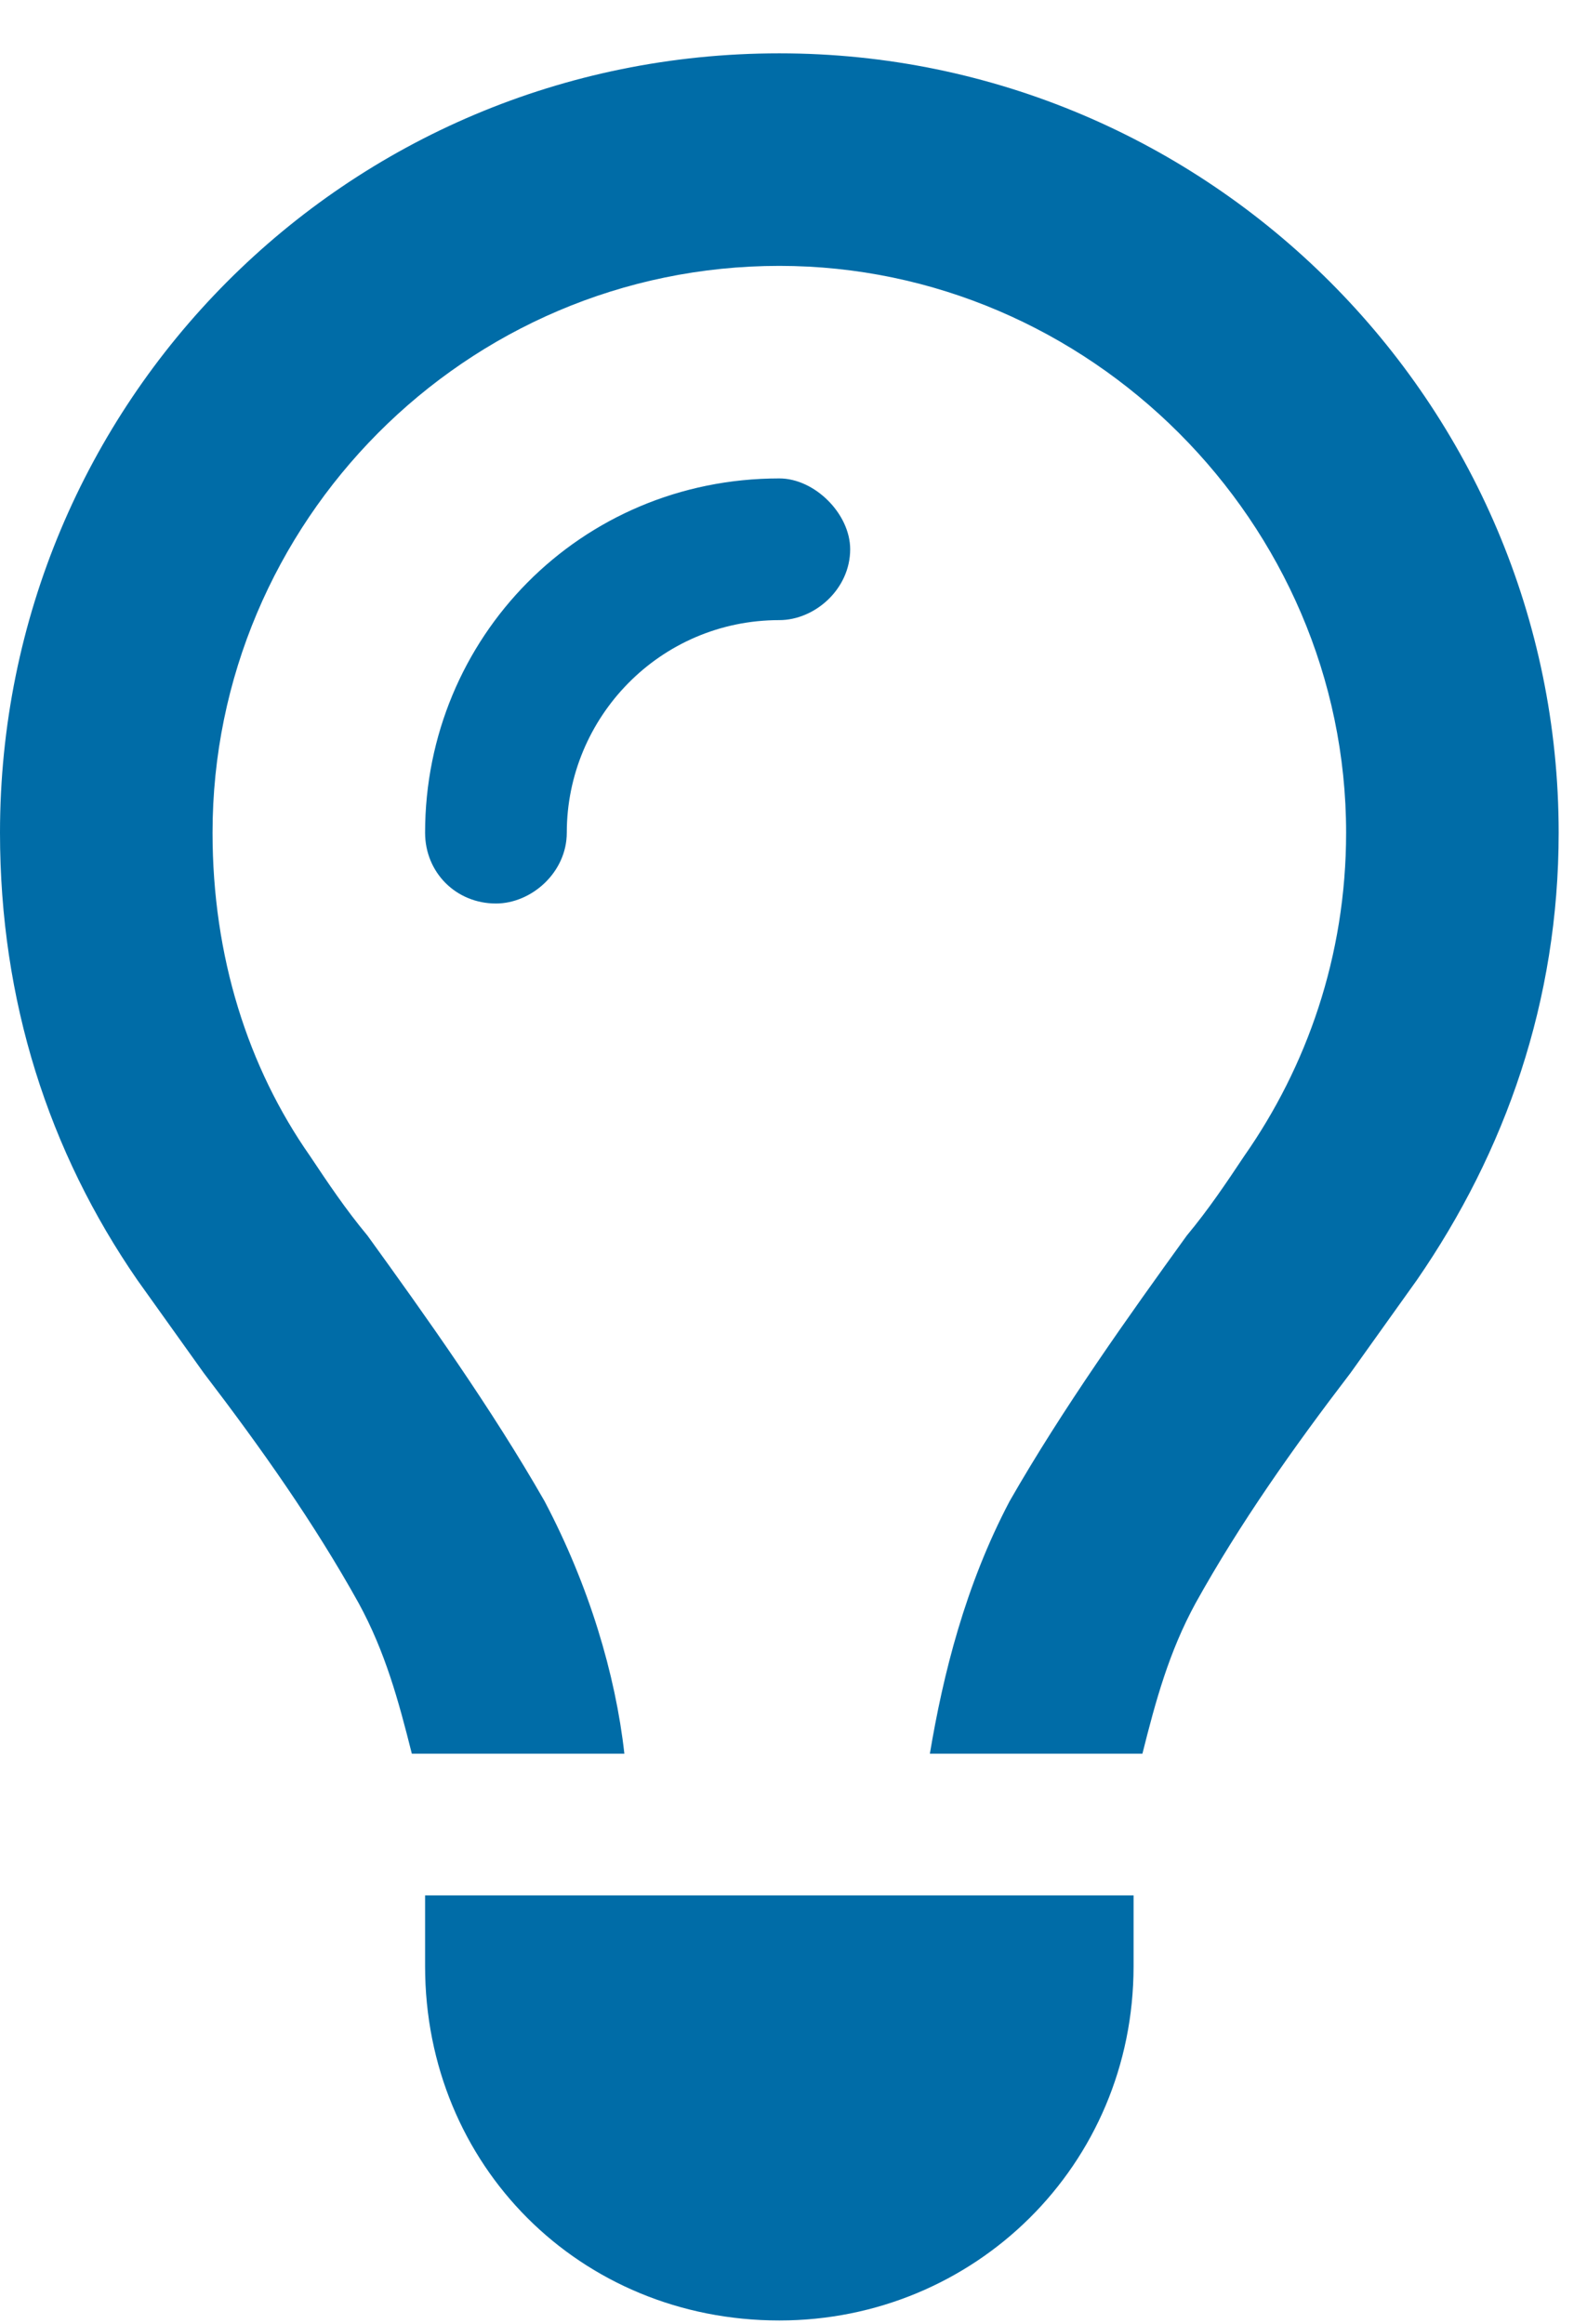 <svg width="28" height="41" viewBox="0 0 28 41" fill="none" xmlns="http://www.w3.org/2000/svg">
<path d="M21.953 20.395C23.047 18.832 23.75 16.879 23.75 14.691C23.75 9.223 19.219 4.691 13.75 4.691C8.203 4.691 3.75 9.223 3.75 14.691C3.75 16.879 4.375 18.832 5.469 20.395C5.781 20.863 6.094 21.332 6.484 21.801C7.5 23.207 8.672 24.848 9.609 26.488C10.391 27.973 10.859 29.535 11.016 30.941H7.266C7.031 30.004 6.797 29.145 6.328 28.285C5.547 26.879 4.609 25.551 3.594 24.223C3.203 23.676 2.812 23.129 2.422 22.582C0.859 20.316 0 17.66 0 14.691C0 7.113 6.094 0.941 13.75 0.941C21.328 0.941 27.5 7.113 27.5 14.691C27.5 17.66 26.562 20.316 25 22.582C24.609 23.129 24.219 23.676 23.828 24.223C22.812 25.551 21.875 26.879 21.094 28.285C20.625 29.145 20.391 30.004 20.156 30.941H16.406C16.641 29.535 17.031 27.973 17.812 26.488C18.75 24.848 19.922 23.207 20.938 21.801C21.328 21.332 21.641 20.863 21.953 20.395ZM13.75 10.941C11.641 10.941 10 12.66 10 14.691C10 15.395 9.375 15.941 8.75 15.941C8.047 15.941 7.5 15.395 7.5 14.691C7.5 11.254 10.234 8.441 13.75 8.441C14.375 8.441 15 9.066 15 9.691C15 10.395 14.375 10.941 13.75 10.941ZM13.75 40.941C10.234 40.941 7.5 38.207 7.5 34.691V33.441H20V34.691C20 38.207 17.188 40.941 13.75 40.941Z" fill="#006CA7"/>
</svg>
